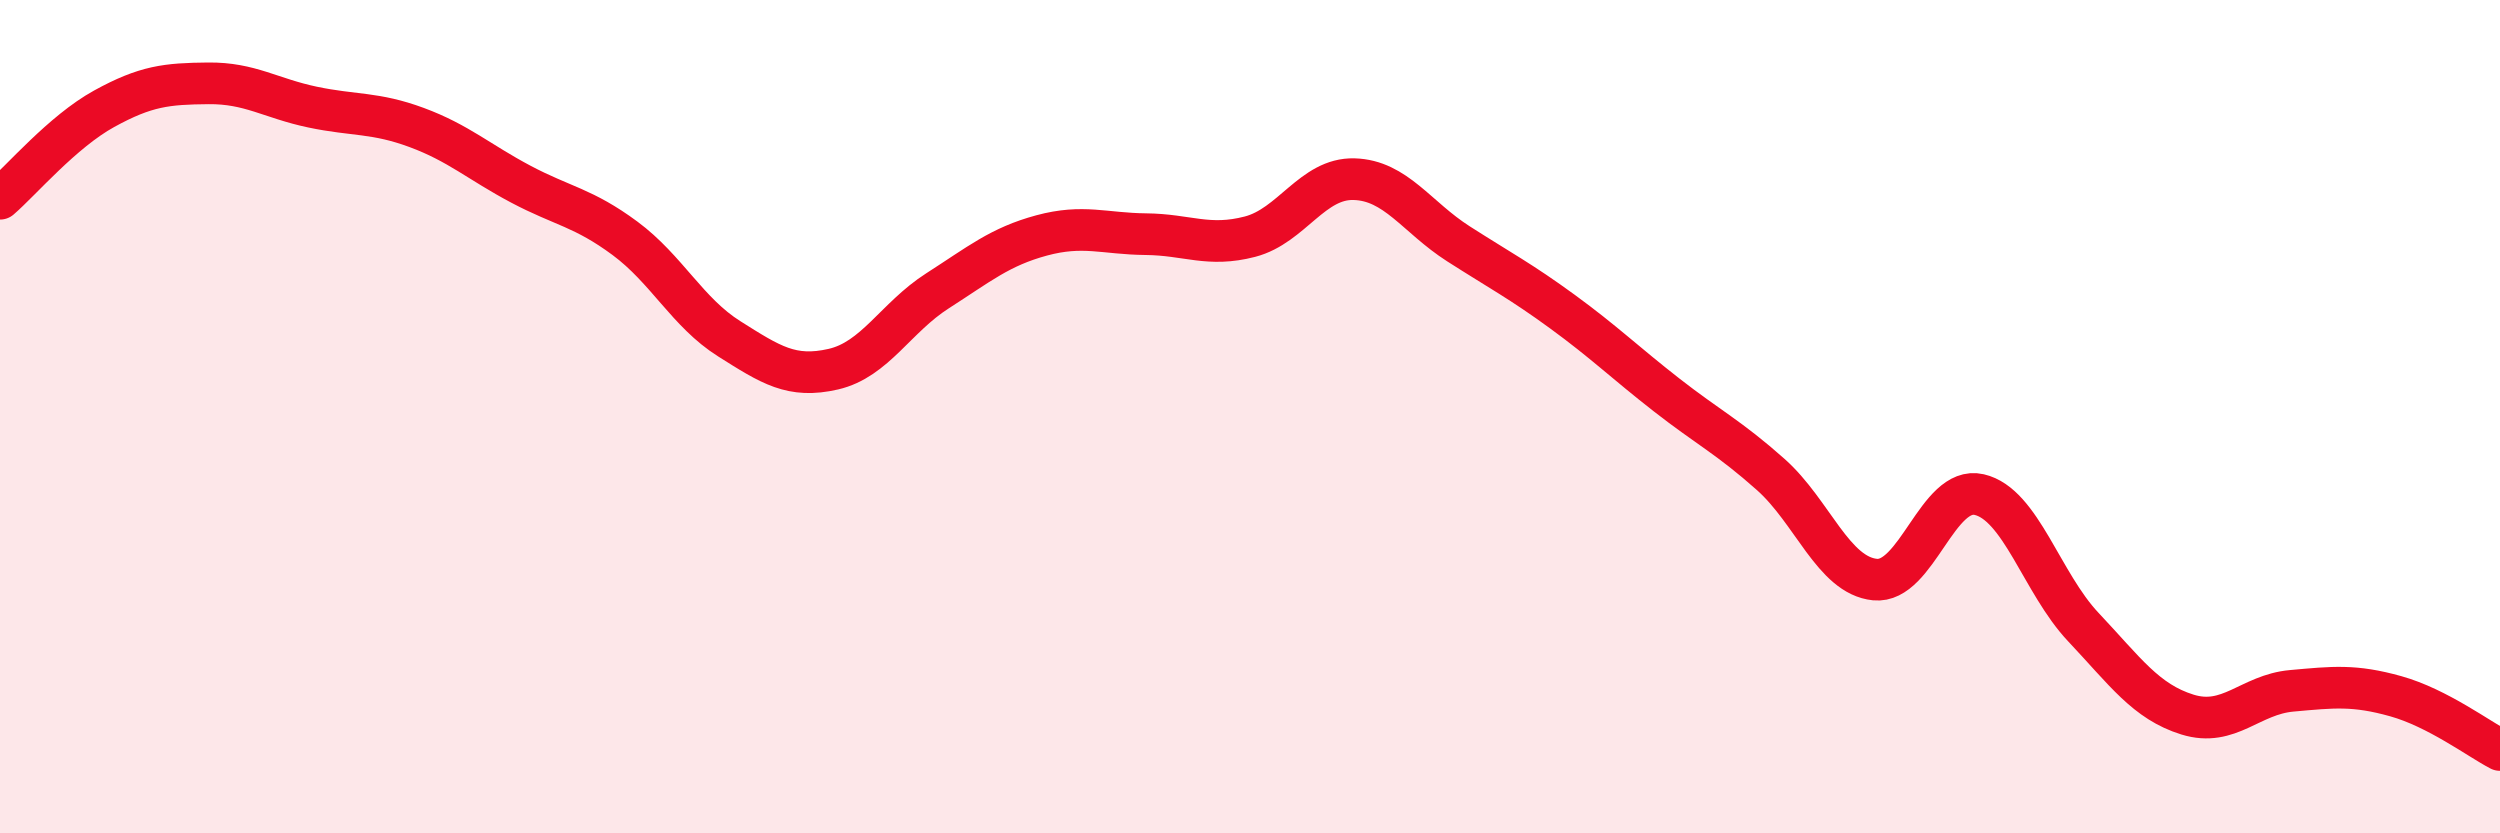 
    <svg width="60" height="20" viewBox="0 0 60 20" xmlns="http://www.w3.org/2000/svg">
      <path
        d="M 0,4.77 C 0.5,4.34 1.5,3.16 2.5,2.61 C 3.5,2.06 4,2.01 5,2 C 6,1.99 6.5,2.36 7.5,2.57 C 8.5,2.78 9,2.69 10,3.06 C 11,3.43 11.5,3.89 12.5,4.42 C 13.5,4.95 14,4.98 15,5.72 C 16,6.46 16.5,7.5 17.5,8.13 C 18.5,8.76 19,9.09 20,8.86 C 21,8.63 21.5,7.62 22.5,6.98 C 23.5,6.34 24,5.92 25,5.65 C 26,5.38 26.5,5.61 27.5,5.62 C 28.5,5.63 29,5.94 30,5.68 C 31,5.42 31.5,4.27 32.5,4.3 C 33.5,4.33 34,5.21 35,5.85 C 36,6.49 36.5,6.75 37.5,7.48 C 38.5,8.21 39,8.7 40,9.48 C 41,10.26 41.5,10.5 42.5,11.39 C 43.5,12.28 44,13.81 45,13.91 C 46,14.01 46.5,11.64 47.5,11.87 C 48.5,12.1 49,13.99 50,15.05 C 51,16.11 51.5,16.84 52.5,17.15 C 53.5,17.46 54,16.67 55,16.58 C 56,16.49 56.5,16.43 57.5,16.71 C 58.5,16.99 59.5,17.74 60,18L60 20L0 20Z"
        fill="#EB0A25"
        opacity="0.1"
        stroke-linecap="round"
        stroke-linejoin="round"
      />
      <path
        d="M 0,4.77 C 0.5,4.34 1.5,3.16 2.5,2.61 C 3.5,2.06 4,2.01 5,2 C 6,1.99 6.5,2.36 7.5,2.57 C 8.5,2.78 9,2.69 10,3.06 C 11,3.43 11.5,3.89 12.5,4.42 C 13.5,4.95 14,4.98 15,5.72 C 16,6.46 16.5,7.5 17.5,8.13 C 18.5,8.76 19,9.09 20,8.86 C 21,8.63 21.5,7.62 22.5,6.98 C 23.5,6.34 24,5.92 25,5.65 C 26,5.38 26.5,5.61 27.5,5.62 C 28.5,5.63 29,5.94 30,5.68 C 31,5.42 31.5,4.27 32.5,4.3 C 33.5,4.33 34,5.21 35,5.85 C 36,6.49 36.5,6.75 37.5,7.48 C 38.5,8.21 39,8.7 40,9.48 C 41,10.26 41.5,10.5 42.5,11.39 C 43.5,12.28 44,13.81 45,13.91 C 46,14.01 46.5,11.64 47.5,11.87 C 48.5,12.1 49,13.99 50,15.05 C 51,16.11 51.5,16.84 52.5,17.15 C 53.5,17.46 54,16.67 55,16.58 C 56,16.49 56.5,16.43 57.5,16.71 C 58.5,16.99 59.5,17.74 60,18"
        stroke="#EB0A25"
        stroke-width="1"
        fill="none"
        stroke-linecap="round"
        stroke-linejoin="round"
      />
    </svg>
  